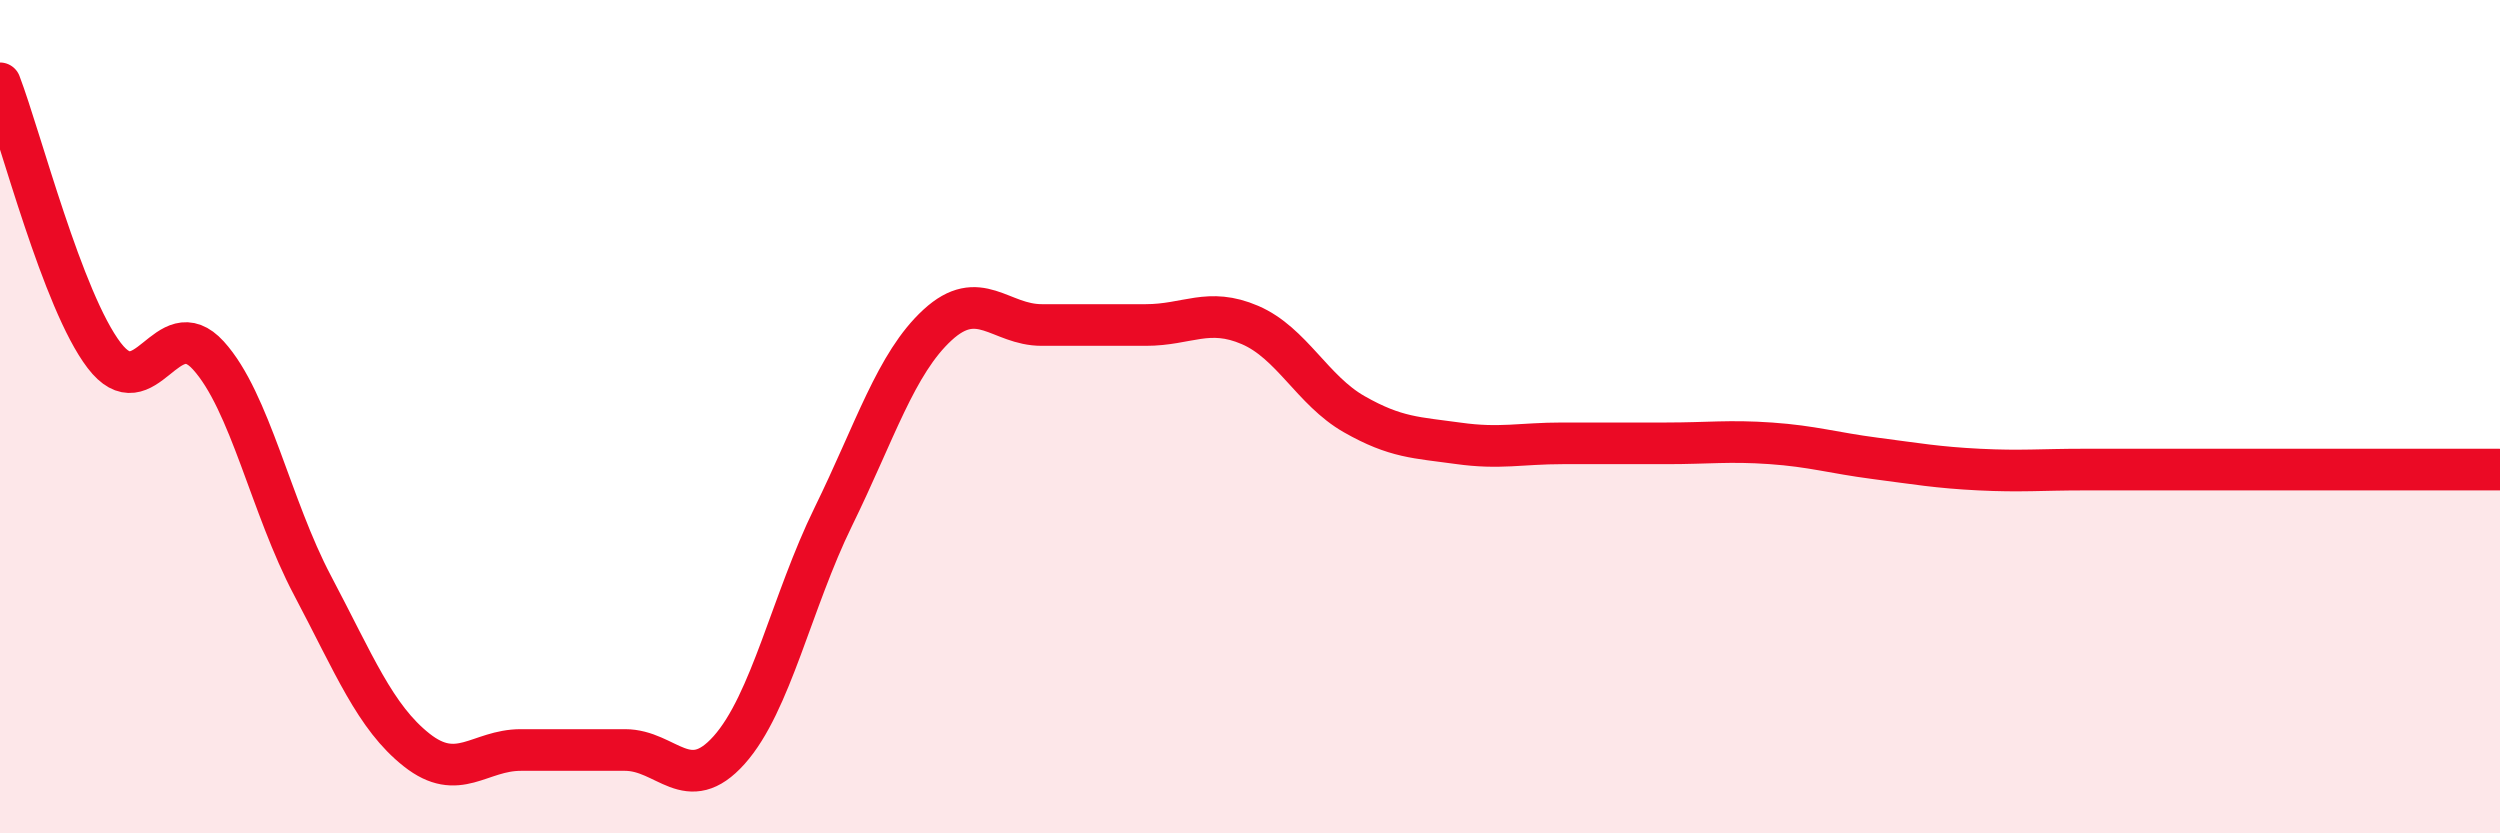 
    <svg width="60" height="20" viewBox="0 0 60 20" xmlns="http://www.w3.org/2000/svg">
      <path
        d="M 0,2 C 0.5,3.31 1.5,7.22 2.5,8.53 C 3.5,9.84 4,7.43 5,8.53 C 6,9.63 6.5,12.16 7.5,14.05 C 8.5,15.94 9,17.21 10,18 C 11,18.79 11.5,18 12.5,18 C 13.5,18 14,18 15,18 C 16,18 16.5,19.12 17.5,18 C 18.5,16.88 19,14.44 20,12.4 C 21,10.36 21.5,8.72 22.5,7.8 C 23.5,6.88 24,7.8 25,7.8 C 26,7.8 26.5,7.8 27.5,7.8 C 28.5,7.8 29,7.37 30,7.8 C 31,8.23 31.5,9.37 32.5,9.94 C 33.5,10.51 34,10.5 35,10.64 C 36,10.78 36.5,10.64 37.5,10.64 C 38.5,10.64 39,10.64 40,10.64 C 41,10.64 41.5,10.57 42.5,10.64 C 43.5,10.71 44,10.87 45,11 C 46,11.13 46.5,11.22 47.5,11.27 C 48.5,11.32 49,11.27 50,11.27 C 51,11.27 51.5,11.27 52.5,11.27 C 53.5,11.27 53.5,11.27 55,11.27 C 56.5,11.27 59,11.27 60,11.27L60 20L0 20Z"
        fill="#EB0A25"
        opacity="0.1"
        stroke-linecap="round"
        stroke-linejoin="round"
      />
      <path
        d="M 0,2 C 0.5,3.31 1.5,7.22 2.5,8.53 C 3.5,9.84 4,7.43 5,8.53 C 6,9.63 6.5,12.16 7.5,14.05 C 8.5,15.94 9,17.21 10,18 C 11,18.79 11.5,18 12.5,18 C 13.5,18 14,18 15,18 C 16,18 16.5,19.12 17.5,18 C 18.5,16.88 19,14.44 20,12.4 C 21,10.36 21.5,8.72 22.5,7.8 C 23.5,6.88 24,7.8 25,7.8 C 26,7.8 26.5,7.8 27.5,7.8 C 28.5,7.8 29,7.37 30,7.8 C 31,8.23 31.5,9.37 32.5,9.94 C 33.5,10.51 34,10.5 35,10.64 C 36,10.78 36.5,10.64 37.5,10.64 C 38.5,10.64 39,10.64 40,10.64 C 41,10.64 41.5,10.57 42.5,10.64 C 43.5,10.71 44,10.87 45,11 C 46,11.13 46.5,11.22 47.5,11.27 C 48.5,11.32 49,11.27 50,11.27 C 51,11.27 51.5,11.27 52.5,11.27 C 53.5,11.27 53.5,11.27 55,11.27 C 56.5,11.27 59,11.27 60,11.27"
        stroke="#EB0A25"
        stroke-width="1"
        fill="none"
        stroke-linecap="round"
        stroke-linejoin="round"
      />
    </svg>
  